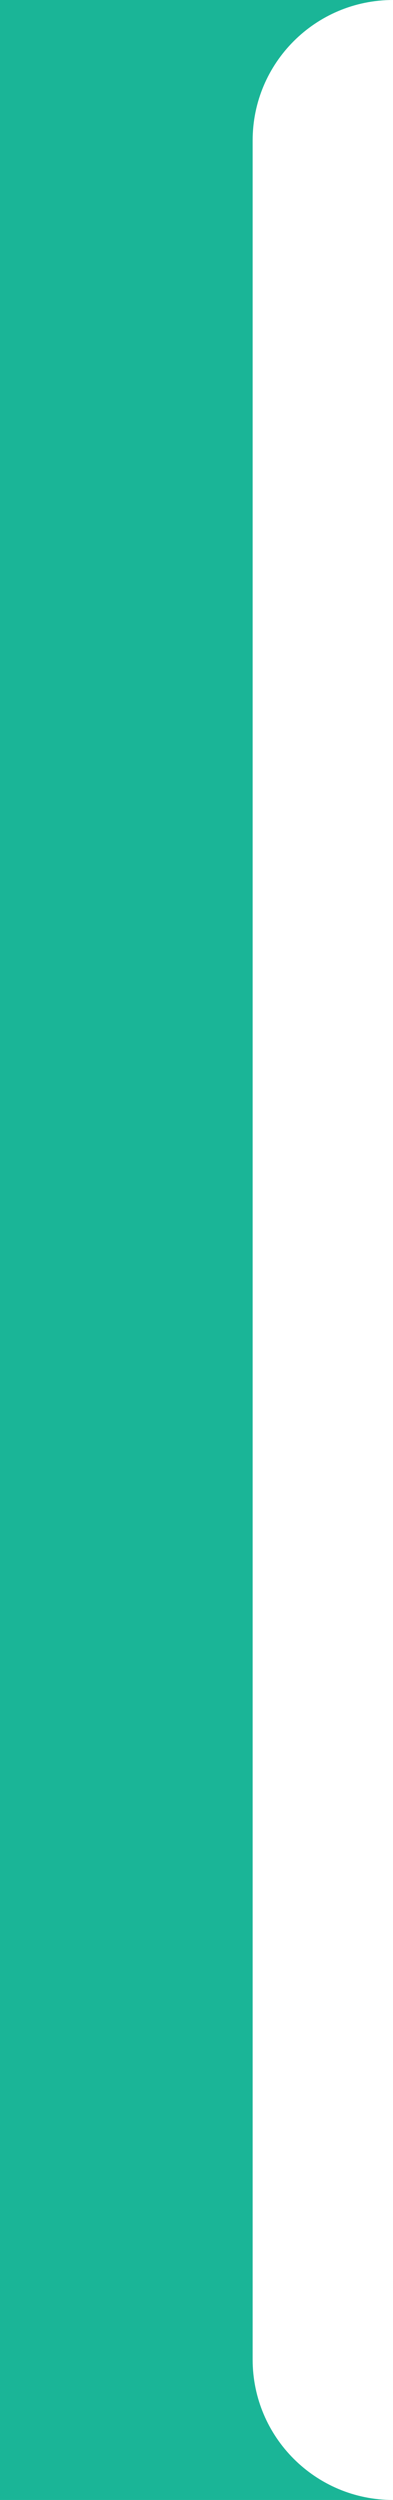 <?xml version="1.0" encoding="UTF-8"?> <svg xmlns="http://www.w3.org/2000/svg" width="84" height="534" viewBox="0 0 84 534" fill="none"> <path d="M84 0H0V534H84C67.431 534 54 520.569 54 504V30C54 13.431 67.431 0 84 0Z" fill="#1AB597"></path> </svg> 